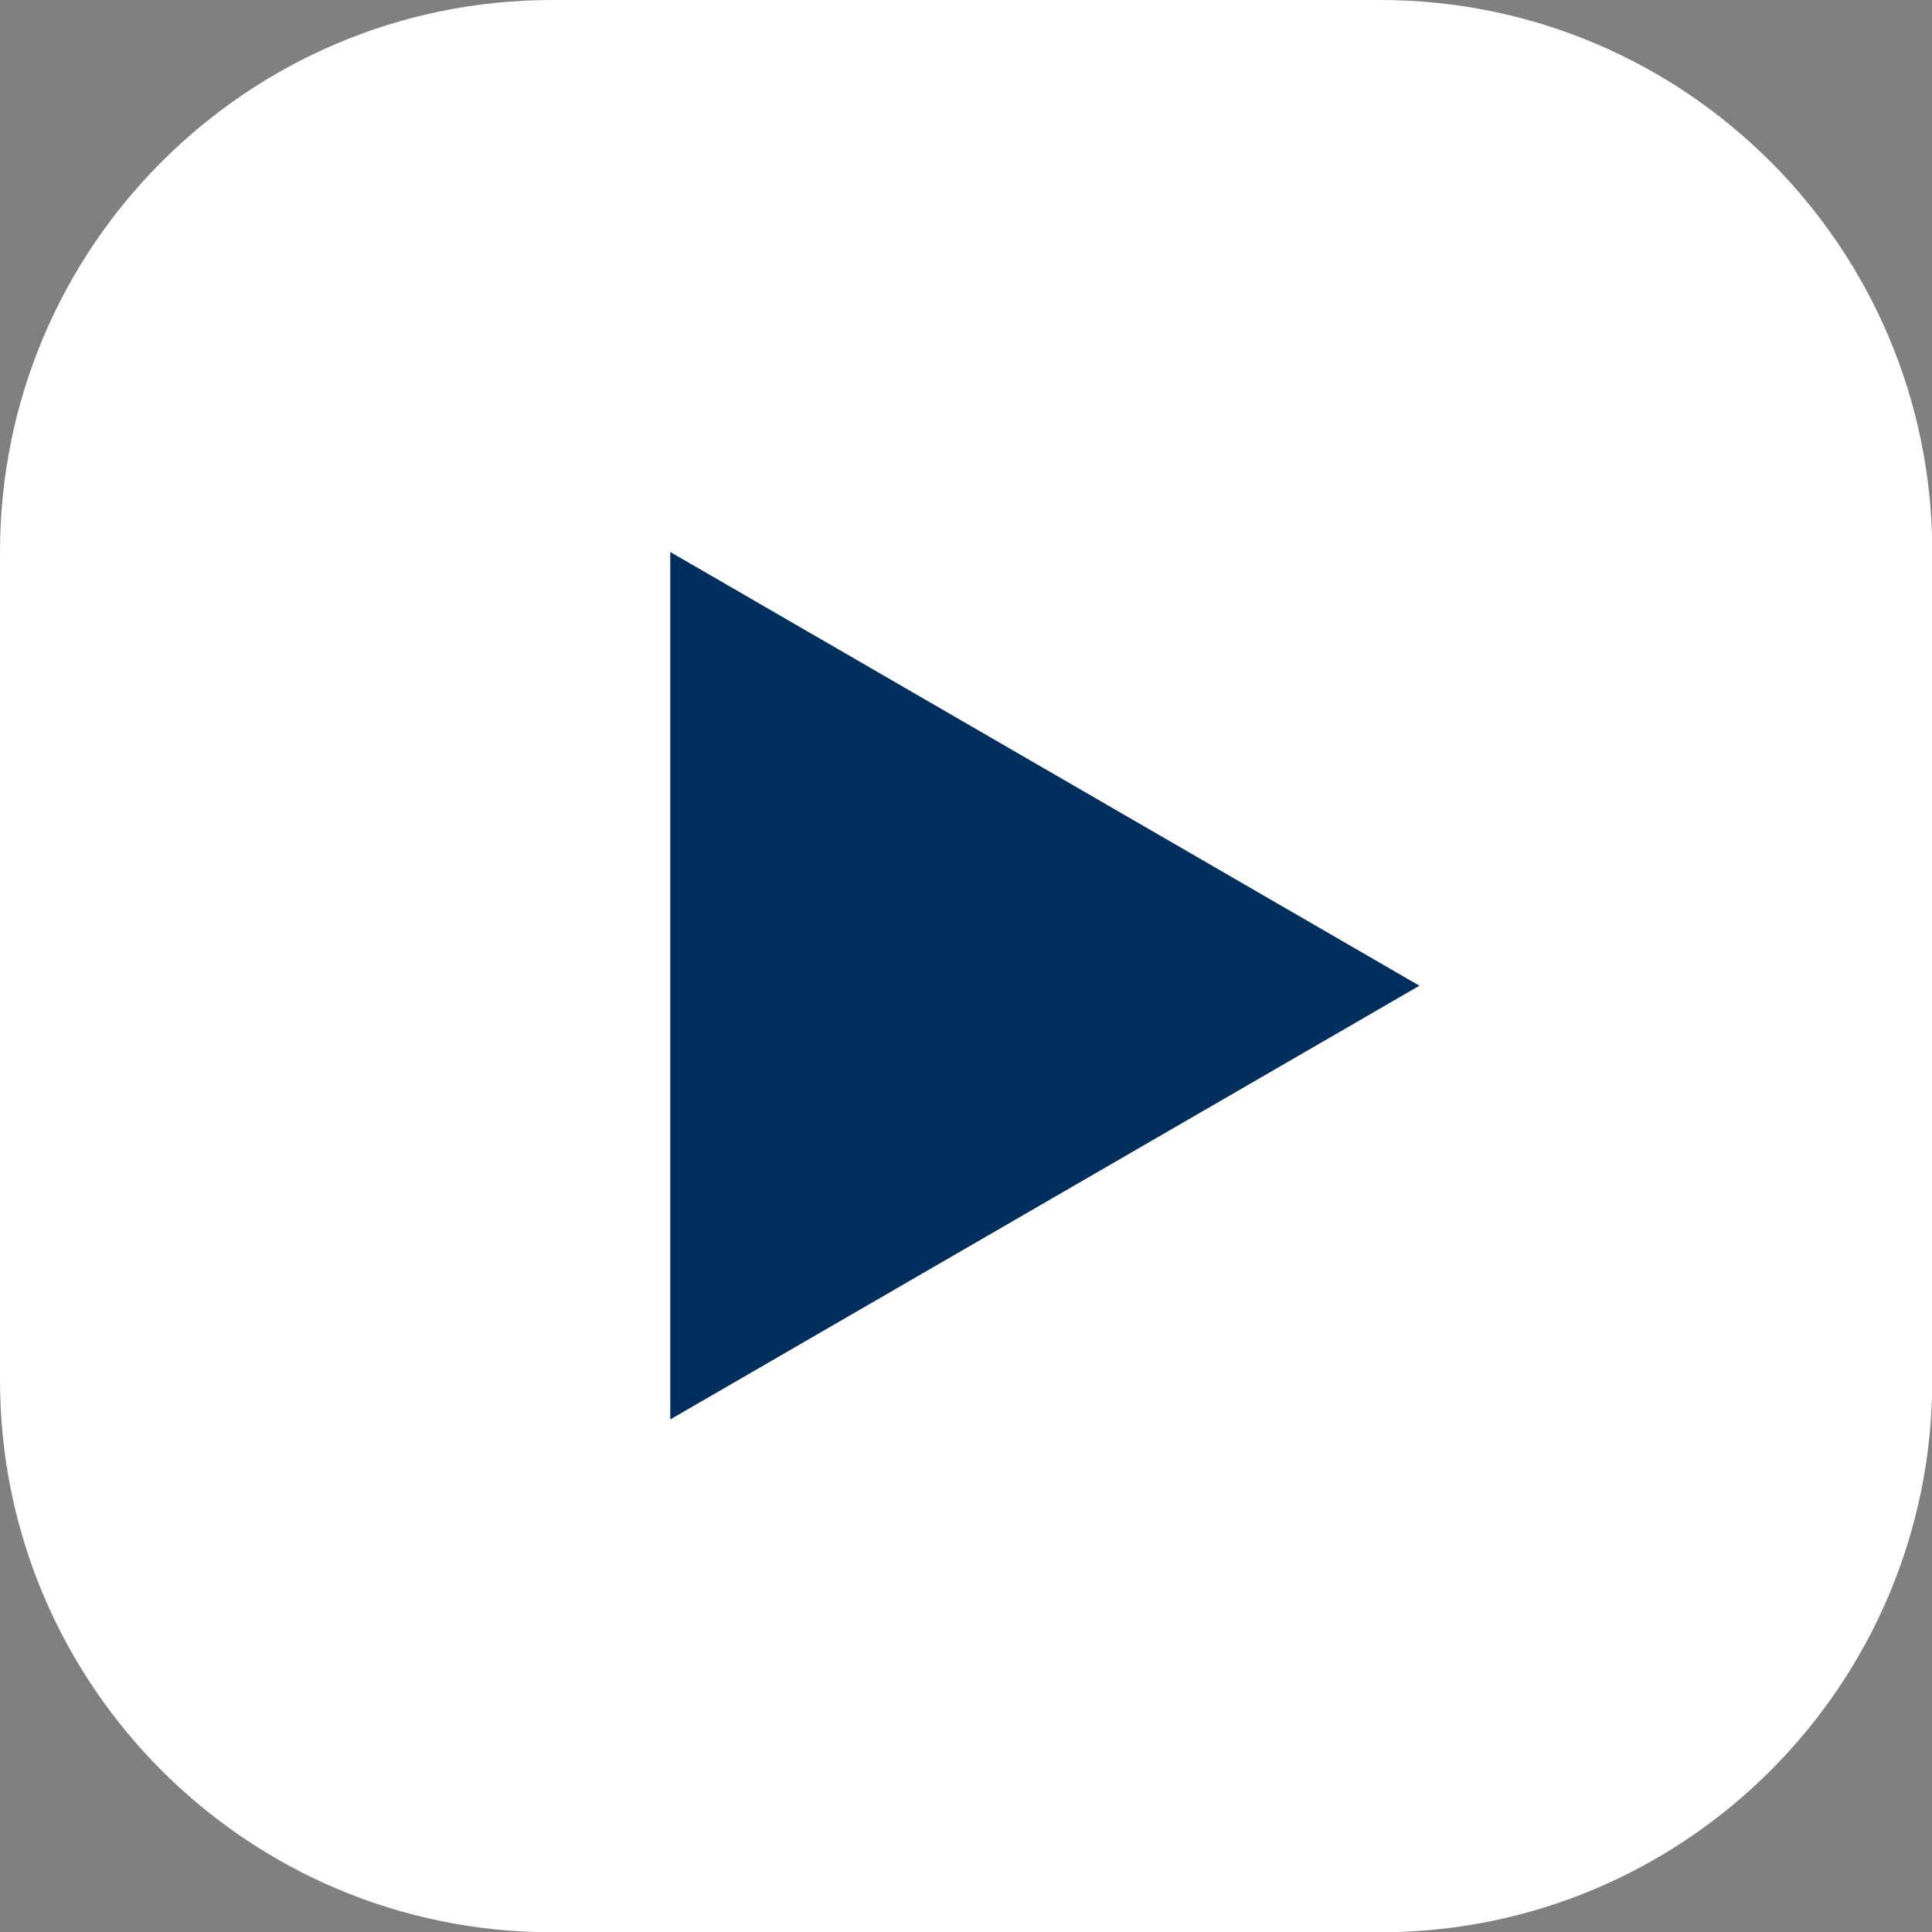 <svg width="49" height="49" viewBox="0 0 49 49" fill="none" xmlns="http://www.w3.org/2000/svg">
<rect x="0" y="0" width="49" height="49" fill="#808080" stroke="none"/>
<path d="M35.005 0H14.002C6.269 0 0 6.269 0 14.002V35.005C0 42.738 6.269 49.007 14.002 49.007H35.005C42.738 49.007 49.007 42.738 49.007 35.005V14.002C49.007 6.269 42.738 0 35.005 0Z" fill="white"/>
<path d="M17 36L36 25L17 14V36Z" fill="#002F5E"/>
</svg>
